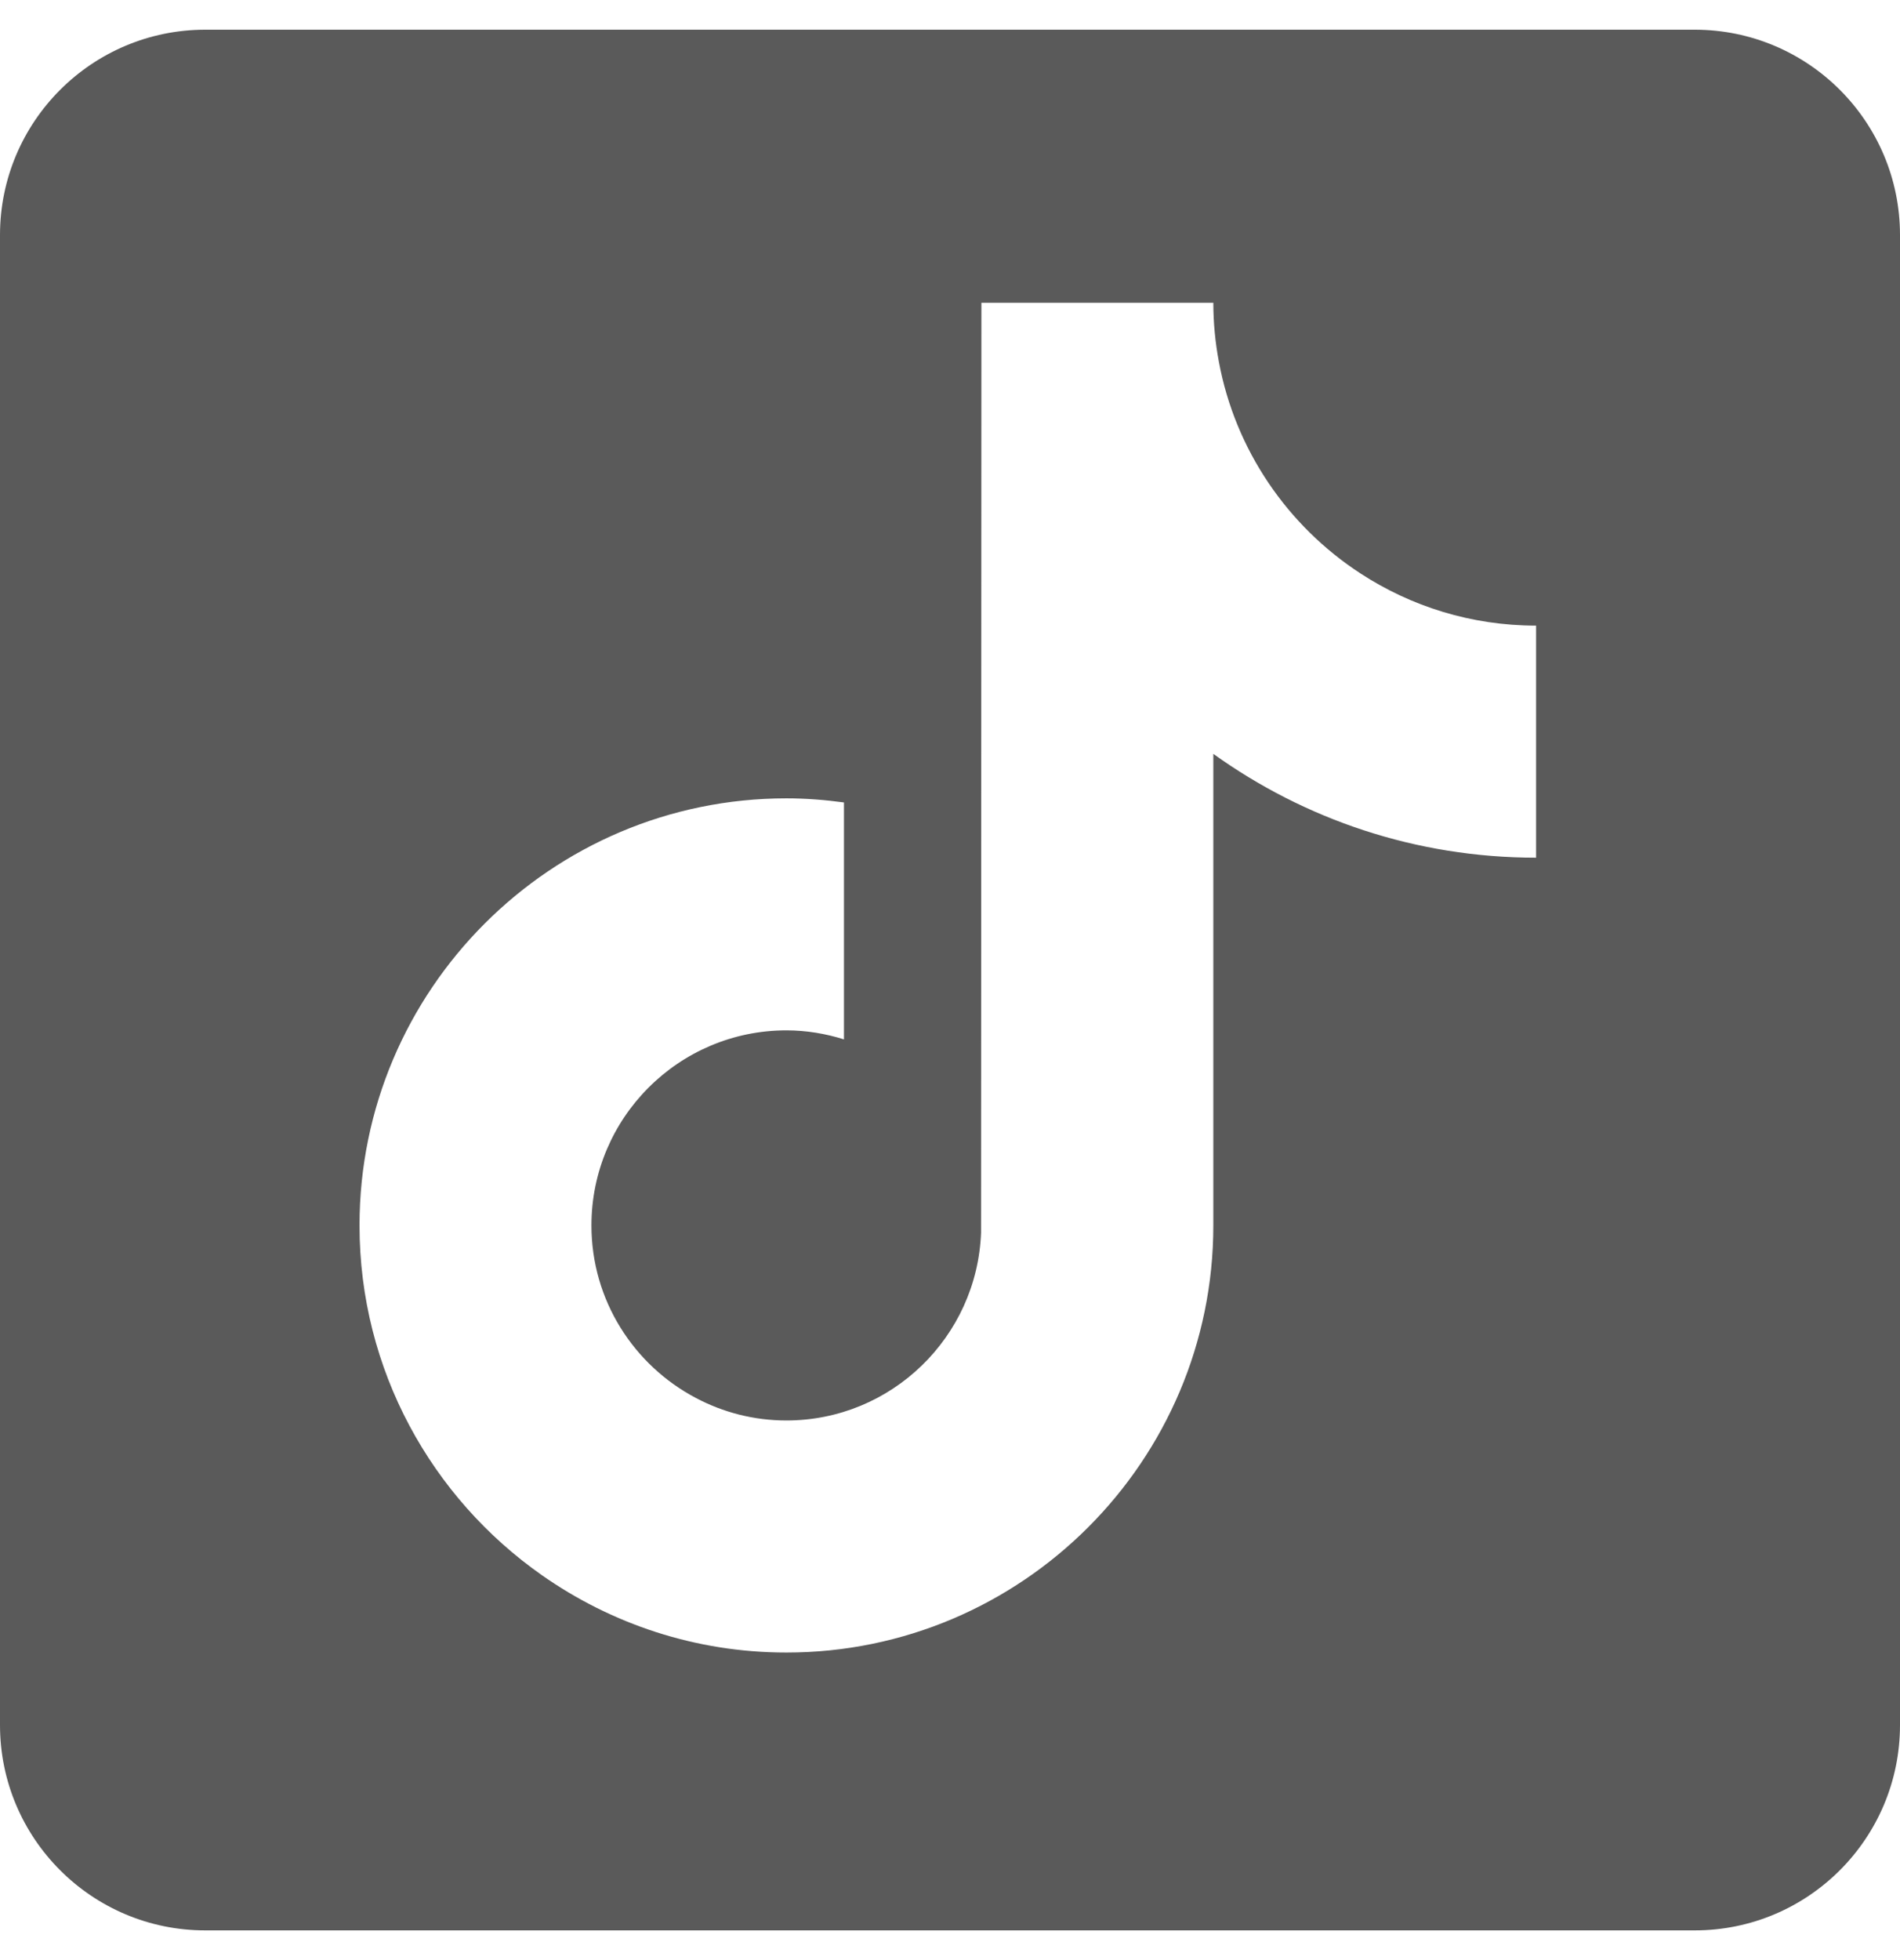 <svg width="32" height="33" viewBox="0 0 32 33" fill="none" xmlns="http://www.w3.org/2000/svg">
<g clip-path="url(#clip0_13453_72967)">
<path d="M28.542 0.5H3.458C1.548 0.5 0 2.048 0 3.958V29.042C0 30.952 1.548 32.5 3.458 32.5H28.542C30.452 32.5 32 30.952 32 29.042V3.958C32 2.048 30.452 0.5 28.542 0.5ZM25.871 14.44C23.845 14.44 21.968 13.792 20.435 12.692V20.631C20.435 24.596 17.21 27.822 13.245 27.822C11.713 27.822 10.292 27.338 9.124 26.518C7.27 25.217 6.055 23.064 6.055 20.631C6.055 16.666 9.28 13.441 13.245 13.441C13.574 13.441 13.897 13.467 14.214 13.51V17.499C13.908 17.403 13.583 17.347 13.245 17.347C11.434 17.347 9.961 18.82 9.961 20.631C9.961 21.892 10.676 22.987 11.722 23.537C12.178 23.778 12.695 23.915 13.245 23.915C15.014 23.915 16.457 22.508 16.523 20.754L16.529 5.098H20.435C20.435 5.437 20.468 5.768 20.528 6.089C20.804 7.578 21.687 8.855 22.911 9.653C23.763 10.209 24.78 10.533 25.871 10.533V14.44Z" fill="#5A5A5A"/>
</g>
<defs>
<clipPath id="clip0_13453_72967">
<rect width="32" height="32" fill="white" transform="translate(0 0.5)"/>
</clipPath>
</defs>
</svg>
